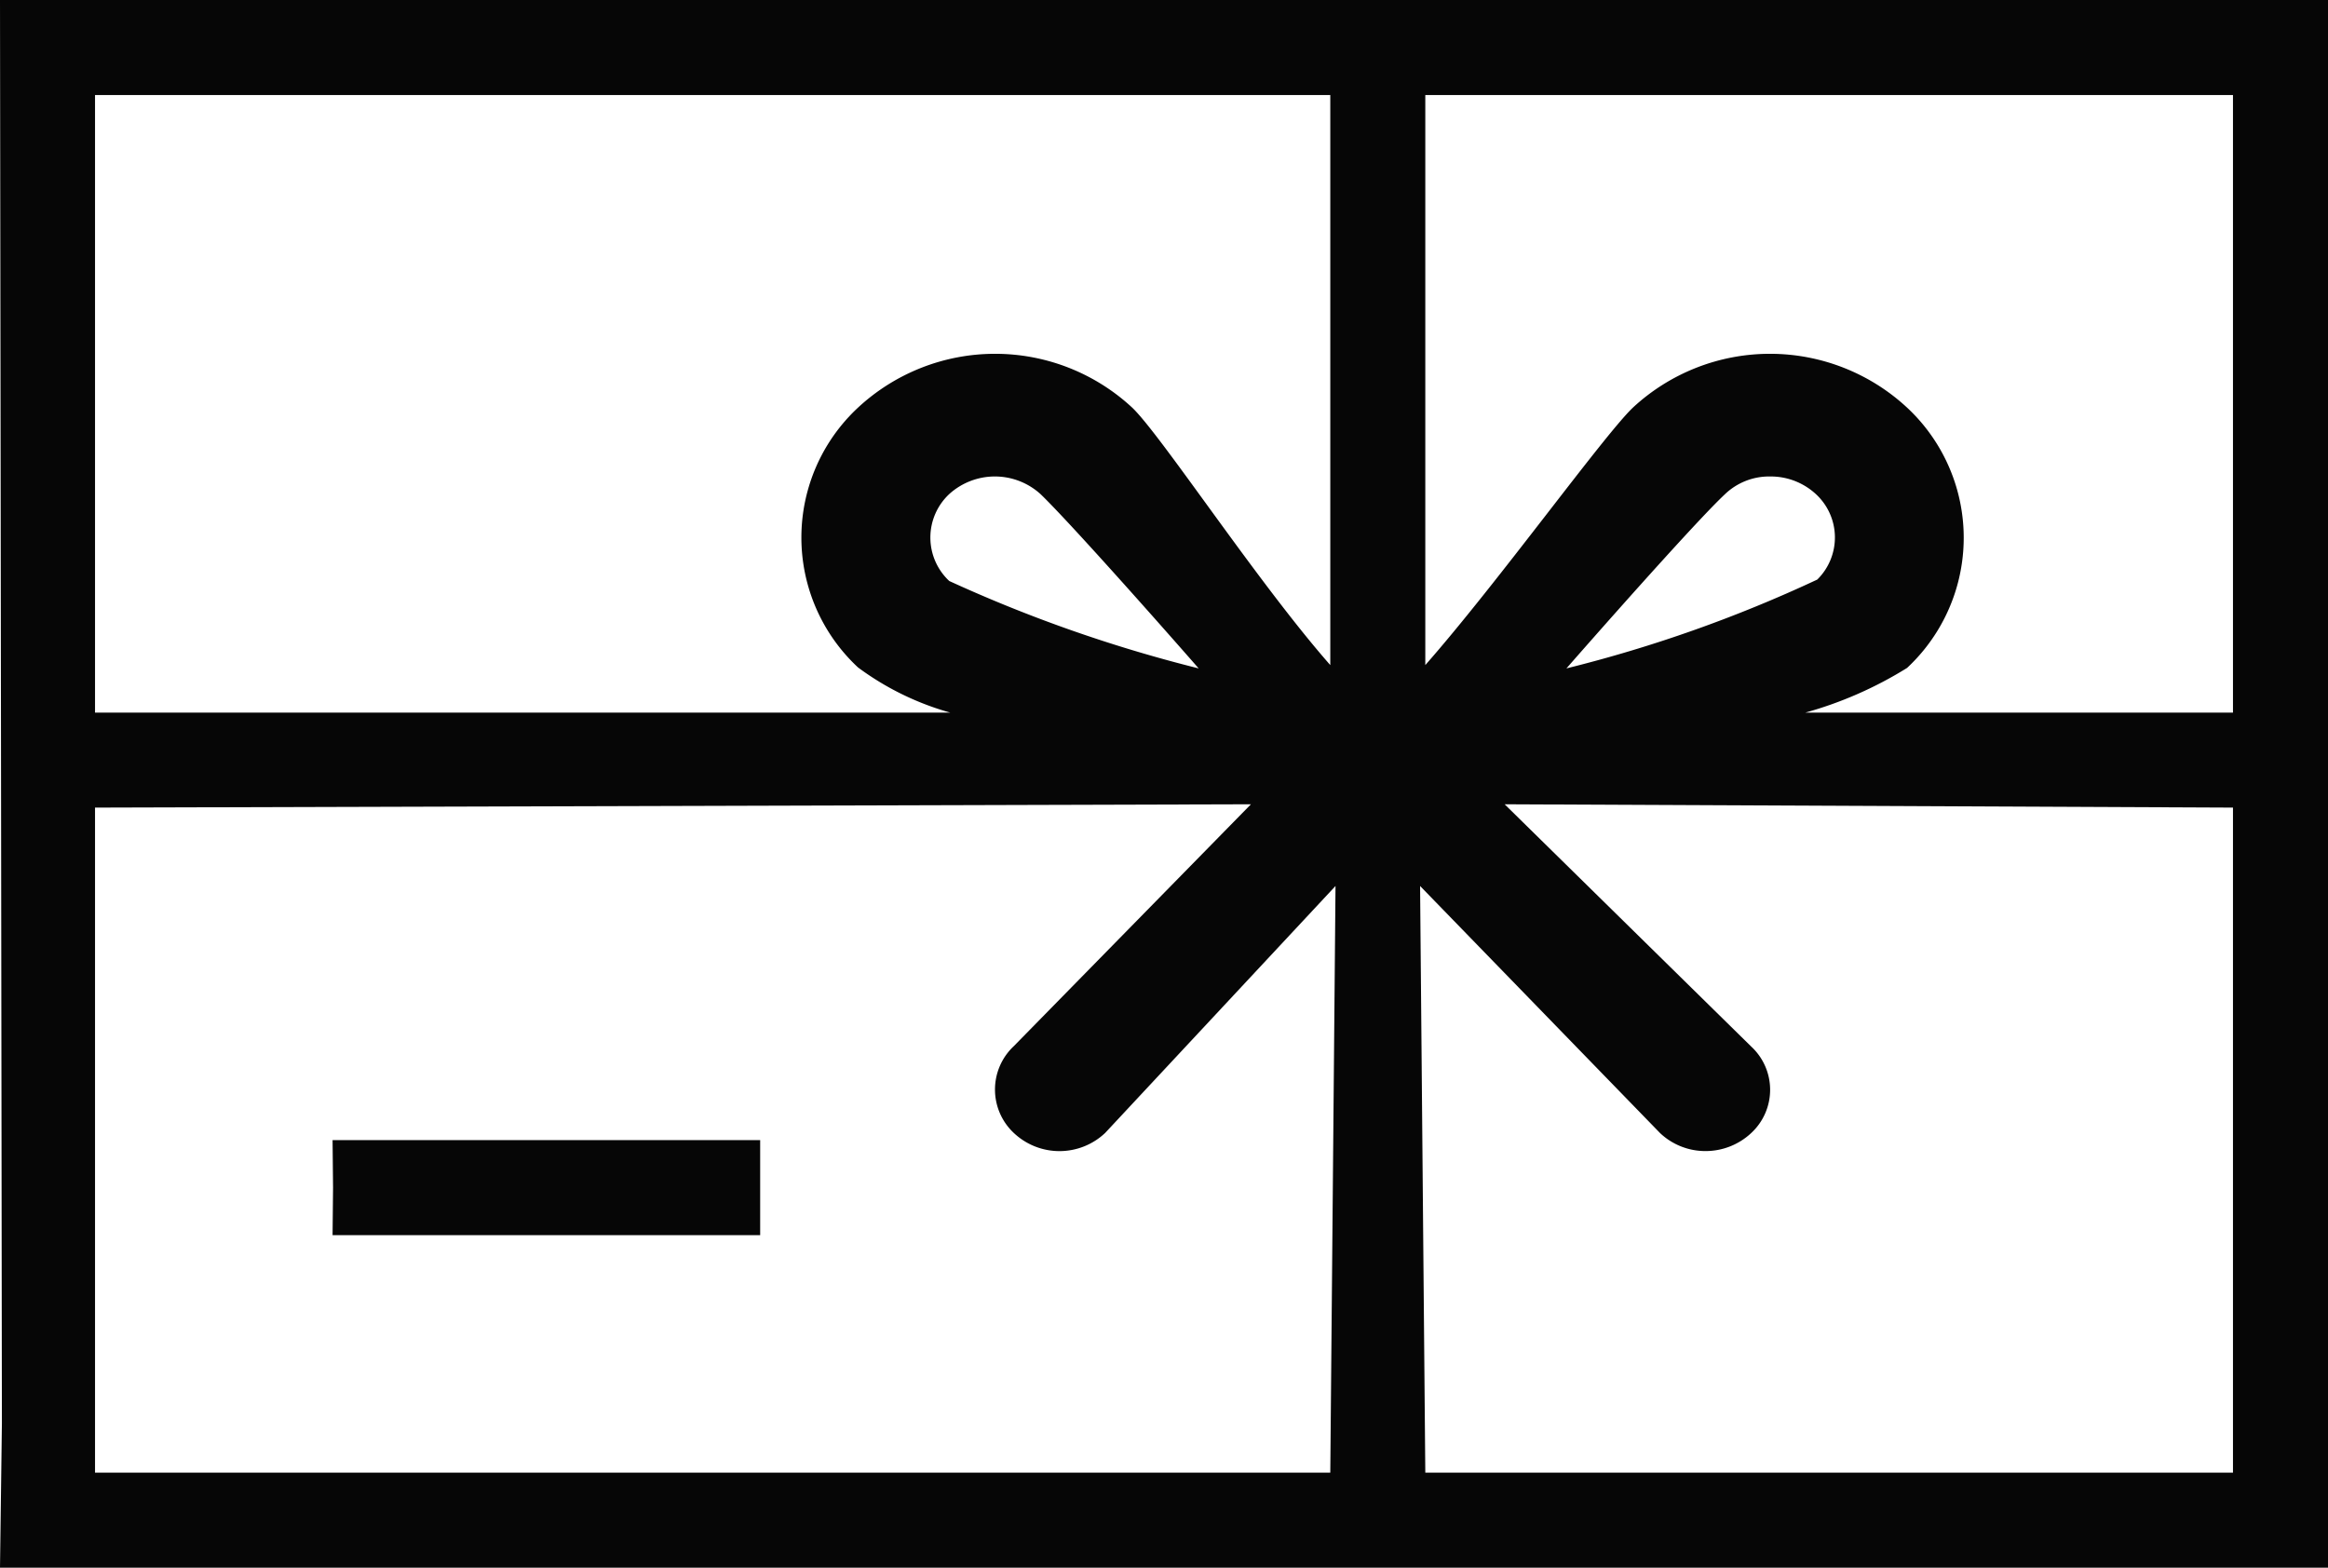 <svg viewBox="0 0 49 33" height="33" width="49" xmlns="http://www.w3.org/2000/svg">
  <defs>
    <style>
      .cls-1 {
        fill: #060606;
        fill-rule: evenodd;
      }
    </style>
  </defs>
  <path transform="translate(-1359 -8963)" d="M1408,8963h-49l0.04,29.96L1359,8996h49v-33Zm-19,2h17v13h-9a8.211,8.211,0,0,0,2.14-.94,3.744,3.744,0,0,0,0-5.48,4.241,4.241,0,0,0-5.77,0c-0.61.58-2.84,3.68-4.37,5.42v-12Zm2.97,12.07c1.42-1.62,2.86-3.22,3.33-3.66a1.344,1.344,0,0,1,.96-0.38,1.4,1.4,0,0,1,.96.37,1.242,1.242,0,0,1,.03,1.8A28.809,28.809,0,0,1,1391.97,8977.07ZM1387,8994h-26v-14l24.33-.07-4.99,5.09a1.252,1.252,0,0,0,0,1.83,1.4,1.4,0,0,0,1.92,0l4.85-5.2Zm0-17c-1.53-1.74-3.56-4.84-4.17-5.42a4.241,4.241,0,0,0-5.77,0,3.733,3.733,0,0,0,0,5.47,5.953,5.953,0,0,0,1.94.95h-18v-13h26v12Zm-2.77.07a30.045,30.045,0,0,1-5.25-1.84,1.252,1.252,0,0,1,0-1.83,1.43,1.43,0,0,1,1.92,0C1381.37,8973.85,1382.81,8975.45,1384.23,8977.07ZM1406,8994h-17l-0.11-12.35,5.05,5.2a1.388,1.388,0,0,0,.96.38,1.406,1.406,0,0,0,.96-0.38,1.24,1.24,0,0,0,0-1.82l-5.19-5.1L1406,8980v14Zm-31-7h-9l0.01,1-0.01,1h9v-2Z" class="cls-1" data-name="Forma 1" id="Forma_1"></path>
</svg>